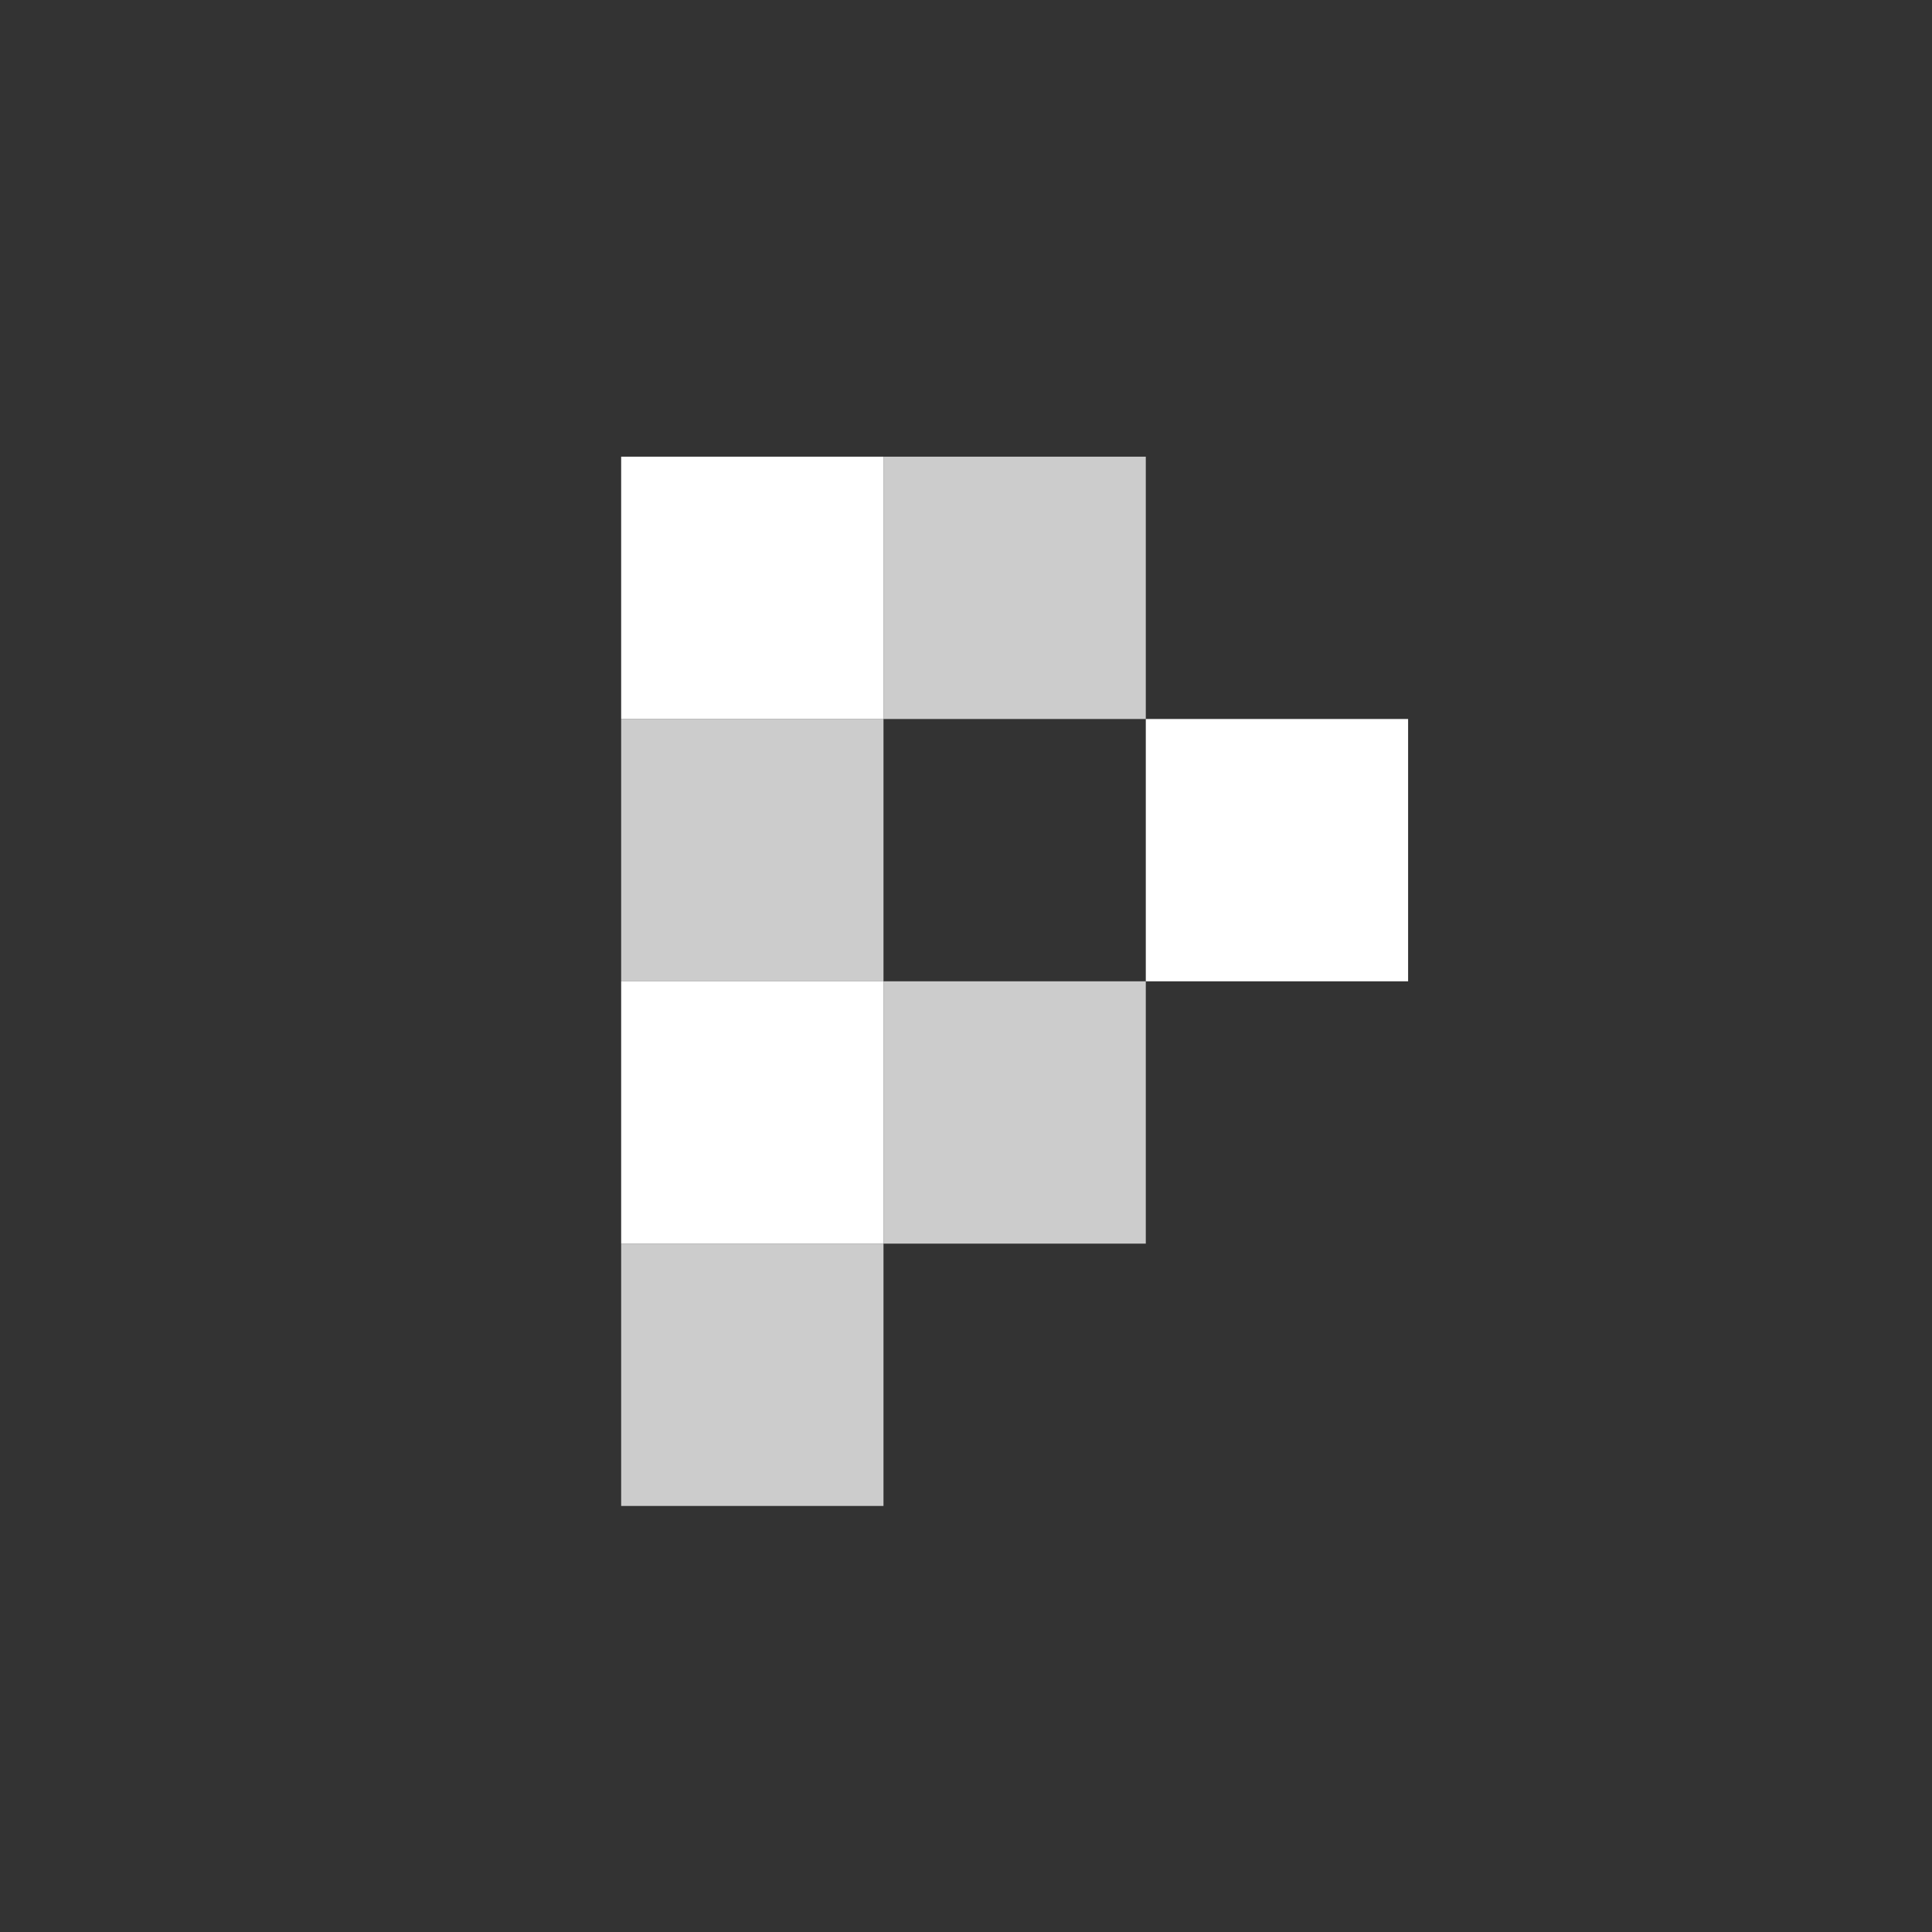 <svg version="1.1" id="Layer_1" xmlns="http://www.w3.org/2000/svg" x="0" y="0" viewBox="0 0 800 800" xml:space="preserve"><rect x="0" y="0" width="800" height="800" fill="#333333" stroke="none"/><style>.st0{opacity:.75}.st0,.st1{fill:#fff}</style><path class="st0" d="M257.21 297.72h108.62v108.62H257.21z"/><path class="st1" d="M257.21 189.1h108.62v108.62H257.21z"/><path class="st0" d="M365.83 189.1h108.62v108.62H365.83zm0 217.24h108.62v108.62H365.83z"/><path class="st1" d="M474.45 297.72h108.62v108.62H474.45zM257.21 406.34h108.62v108.62H257.21z"/><path class="st0" d="M257.21 514.96h108.62v108.62H257.21z"/></svg>